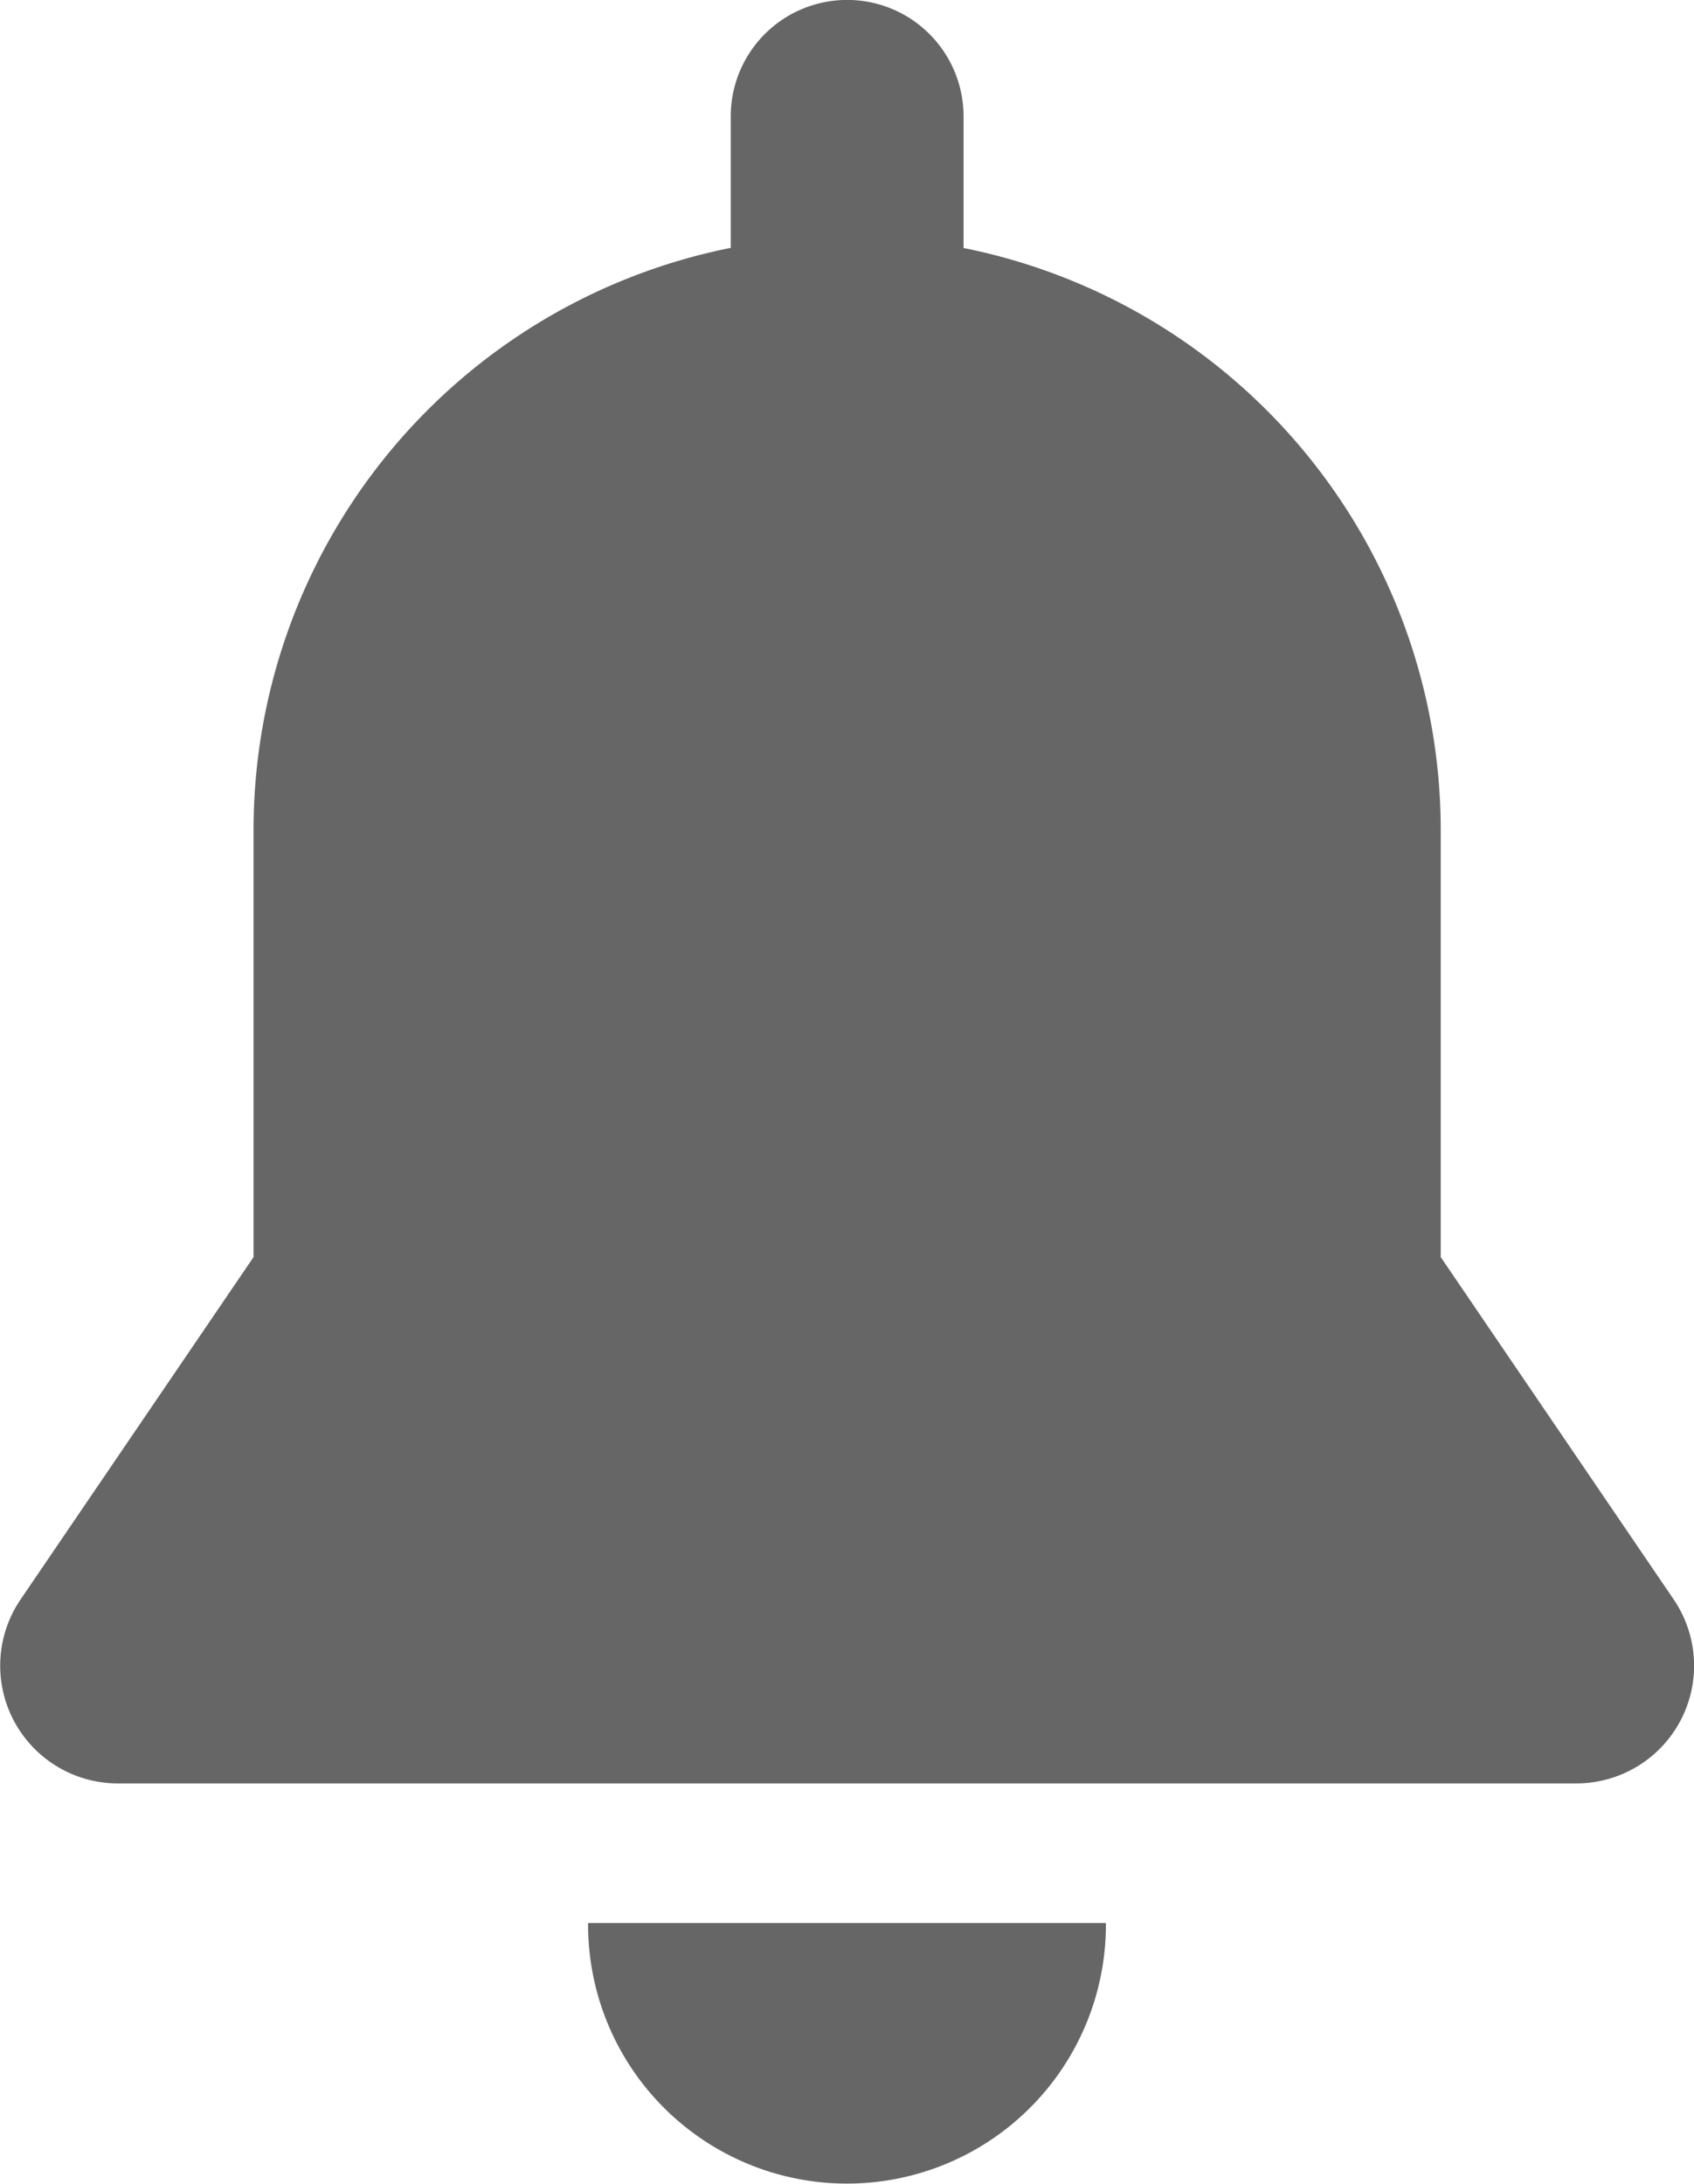 <svg xmlns="http://www.w3.org/2000/svg" width="12.173" height="15.691" viewBox="0 0 12.173 15.691">
  <g id="icon-user-buttons-2" transform="translate(-51.493)">
    <g id="Group_160" data-name="Group 160" transform="translate(51.493)">
      <g id="Group_159" data-name="Group 159" transform="translate(0)">
        <path id="Path_266" data-name="Path 266" d="M175.207,404.514s0,.008,0,.012a1.86,1.86,0,1,0,3.721,0s0-.008,0-.012Z" transform="translate(-170.981 -390.696)" fill="#666"/>
        <path id="Path_267" data-name="Path 267" d="M63.52,11.493l-1.674-2.46V5.965a4.267,4.267,0,0,0-3.429-4.183V.836a.836.836,0,0,0-1.673,0v.945a4.267,4.267,0,0,0-3.429,4.183V9.033l-1.674,2.46a.846.846,0,0,0,.7,1.322H62.82a.846.846,0,0,0,.7-1.322Z" transform="translate(-51.493 0)" fill="#666"/>
      </g>
    </g>
  </g>
</svg>
